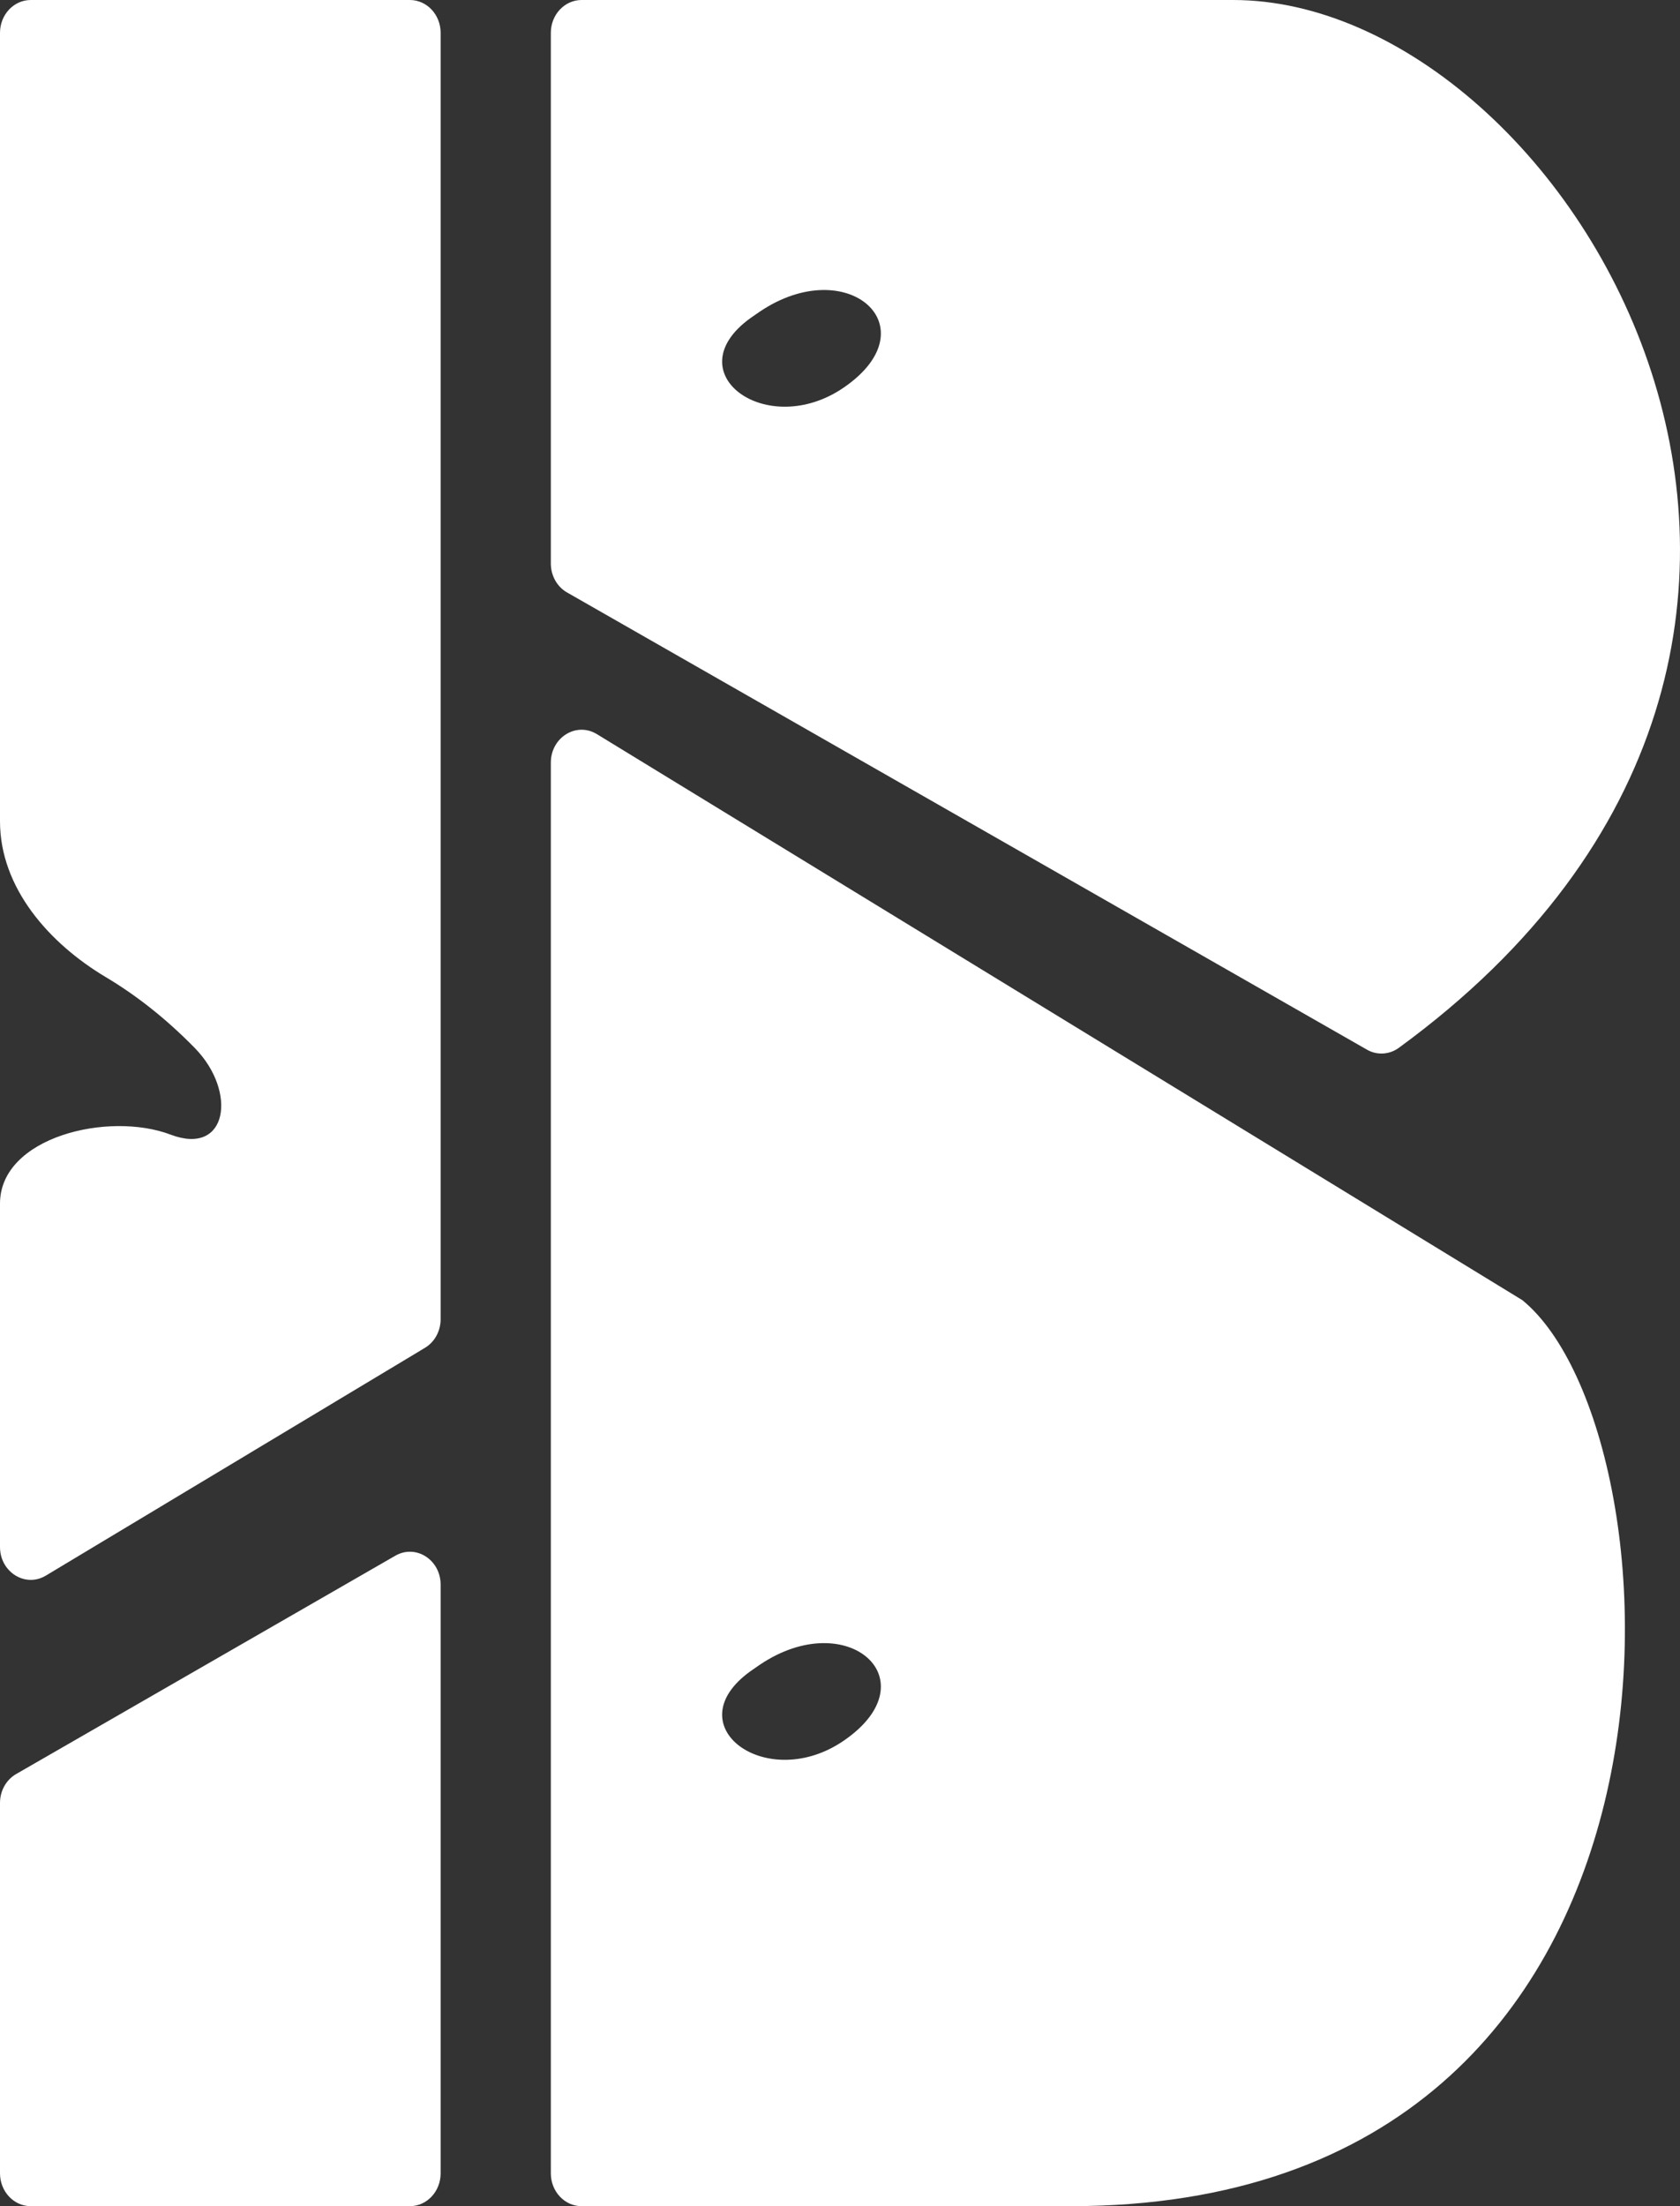 <svg xmlns="http://www.w3.org/2000/svg" width="32" height="42" viewBox="0 0 32 42" fill="none"><rect x="0" y="0" width="32" height="42" fill="#333333" stroke="none"/><path fill-rule="evenodd" clip-rule="evenodd" d="M7.808 0H0.586C0.262 0 0 0.28 0 0.625V15.636C0 16.901 0.933 17.958 2.02 18.605C2.572 18.934 3.144 19.373 3.709 19.95C4.524 20.781 4.339 22.014 3.251 21.601C2.067 21.151 0 21.646 0 22.913V29.451C0 29.929 0.483 30.23 0.873 29.996L8.095 25.659C8.279 25.549 8.393 25.34 8.393 25.114V0.625C8.393 0.28 8.131 0 7.808 0ZM0.308 33.773L7.53 29.617C7.92 29.392 8.393 29.694 8.393 30.168V41.375C8.393 41.72 8.131 42 7.808 42H0.586C0.262 42 0 41.72 0 41.375V34.323C0 34.093 0.118 33.882 0.308 33.773ZM11.369 13.976L28.996 24.751C32.123 27.296 32.905 42 20.395 42H11.078C10.754 42 10.492 41.72 10.492 41.375V14.519C10.492 14.038 10.978 13.737 11.369 13.976ZM16.079 33.133C14.609 34.15 12.845 32.855 14.297 31.814C14.355 31.773 14.415 31.732 14.475 31.691C16.145 30.567 17.735 31.989 16.079 33.133ZM23.488 0H11.078C10.754 0 10.492 0.28 10.492 0.625V10.728C10.492 10.959 10.611 11.171 10.801 11.279L26.041 19.985C26.23 20.093 26.466 20.078 26.643 19.949C37.235 12.222 29.928 0 23.488 0ZM16.079 7.373C14.609 8.39 12.845 7.096 14.297 6.054C14.355 6.013 14.415 5.972 14.475 5.931C16.145 4.807 17.735 6.229 16.079 7.373Z" fill="white"></path></svg>